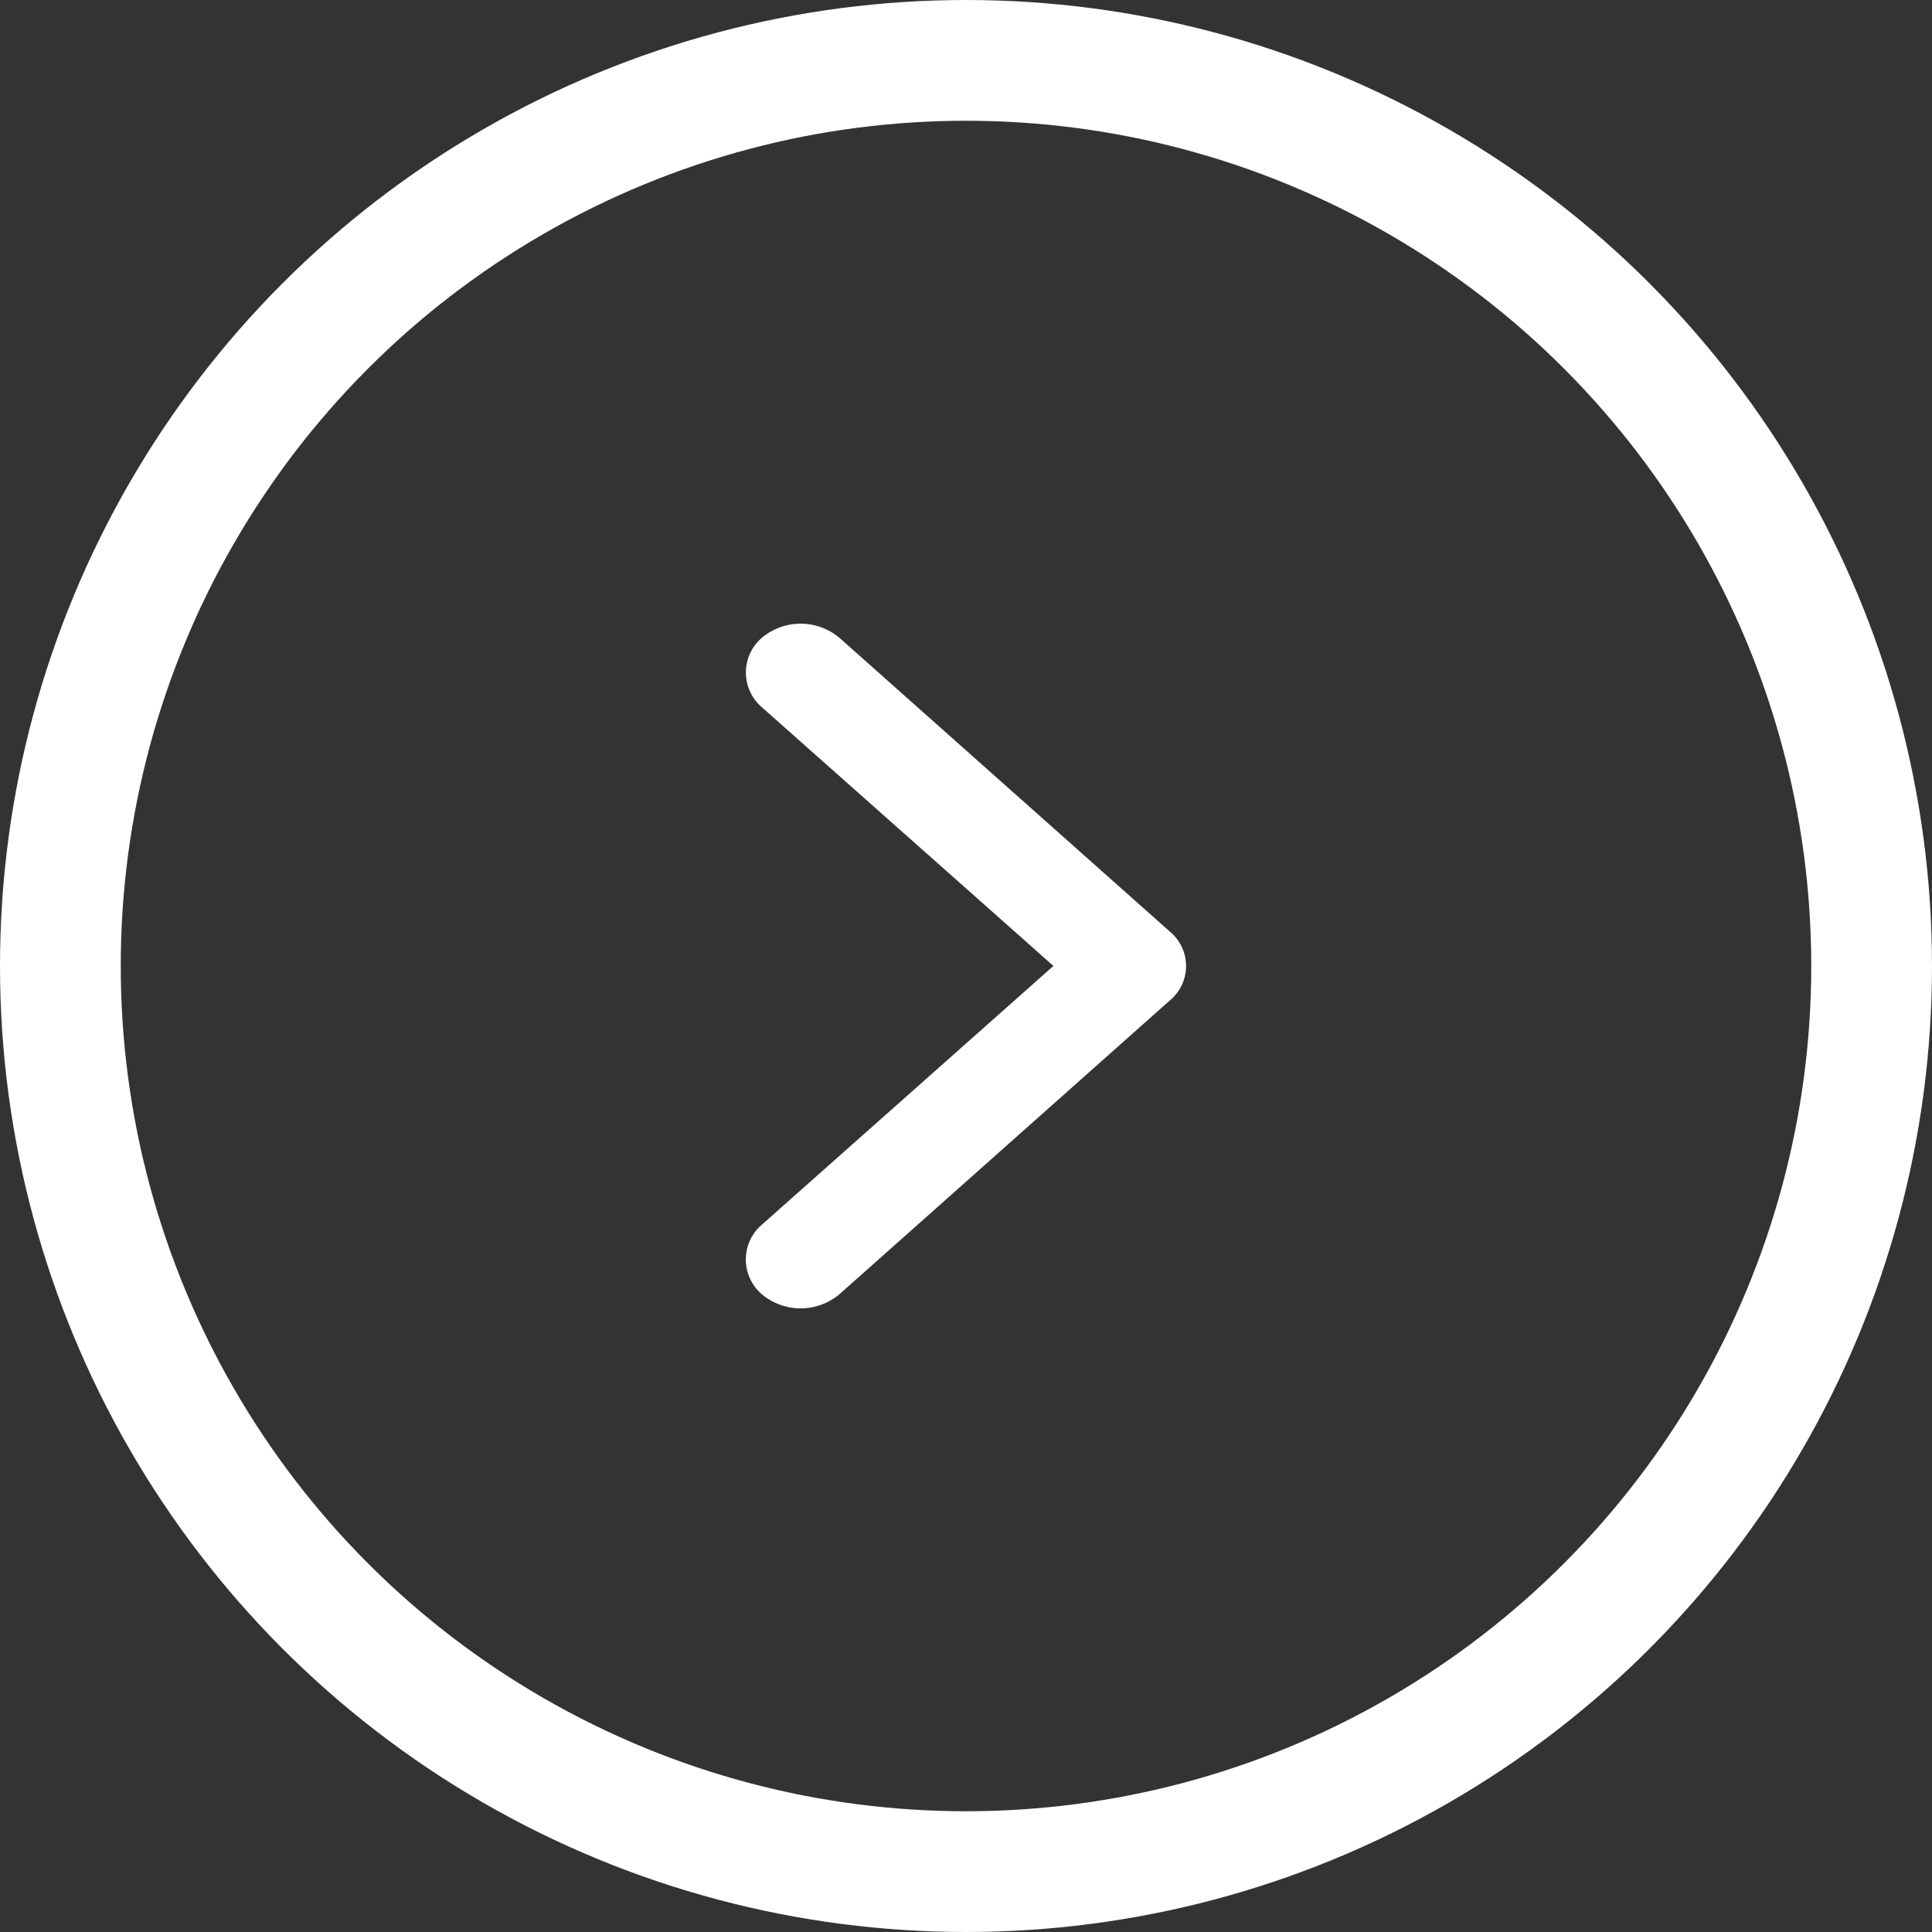 <svg xmlns="http://www.w3.org/2000/svg" width="32" height="32" viewBox="0 0 32 32"><rect x="0" y="0" width="32" height="32" fill="#333333" stroke="none"/><g transform="translate(-1701 -641)"><path d="M2230.338,387.678a1,1,0,0,1,1.292,0l5.466,4.86a.74.74,0,0,1,0,1.146l-5.466,4.861a1,1,0,0,1-1.292,0,.758.758,0,0,1,0-1.146l4.833-4.289-4.833-4.288A.758.758,0,0,1,2230.338,387.678Z" transform="translate(-516.723 263.889)" fill="#fff" fill-rule="evenodd"/><g transform="translate(1701 641)" fill="none" stroke="#fff" stroke-width="2"><circle cx="16" cy="16" r="16" stroke="none"/><circle cx="16" cy="16" r="15" fill="none"/></g></g></svg>